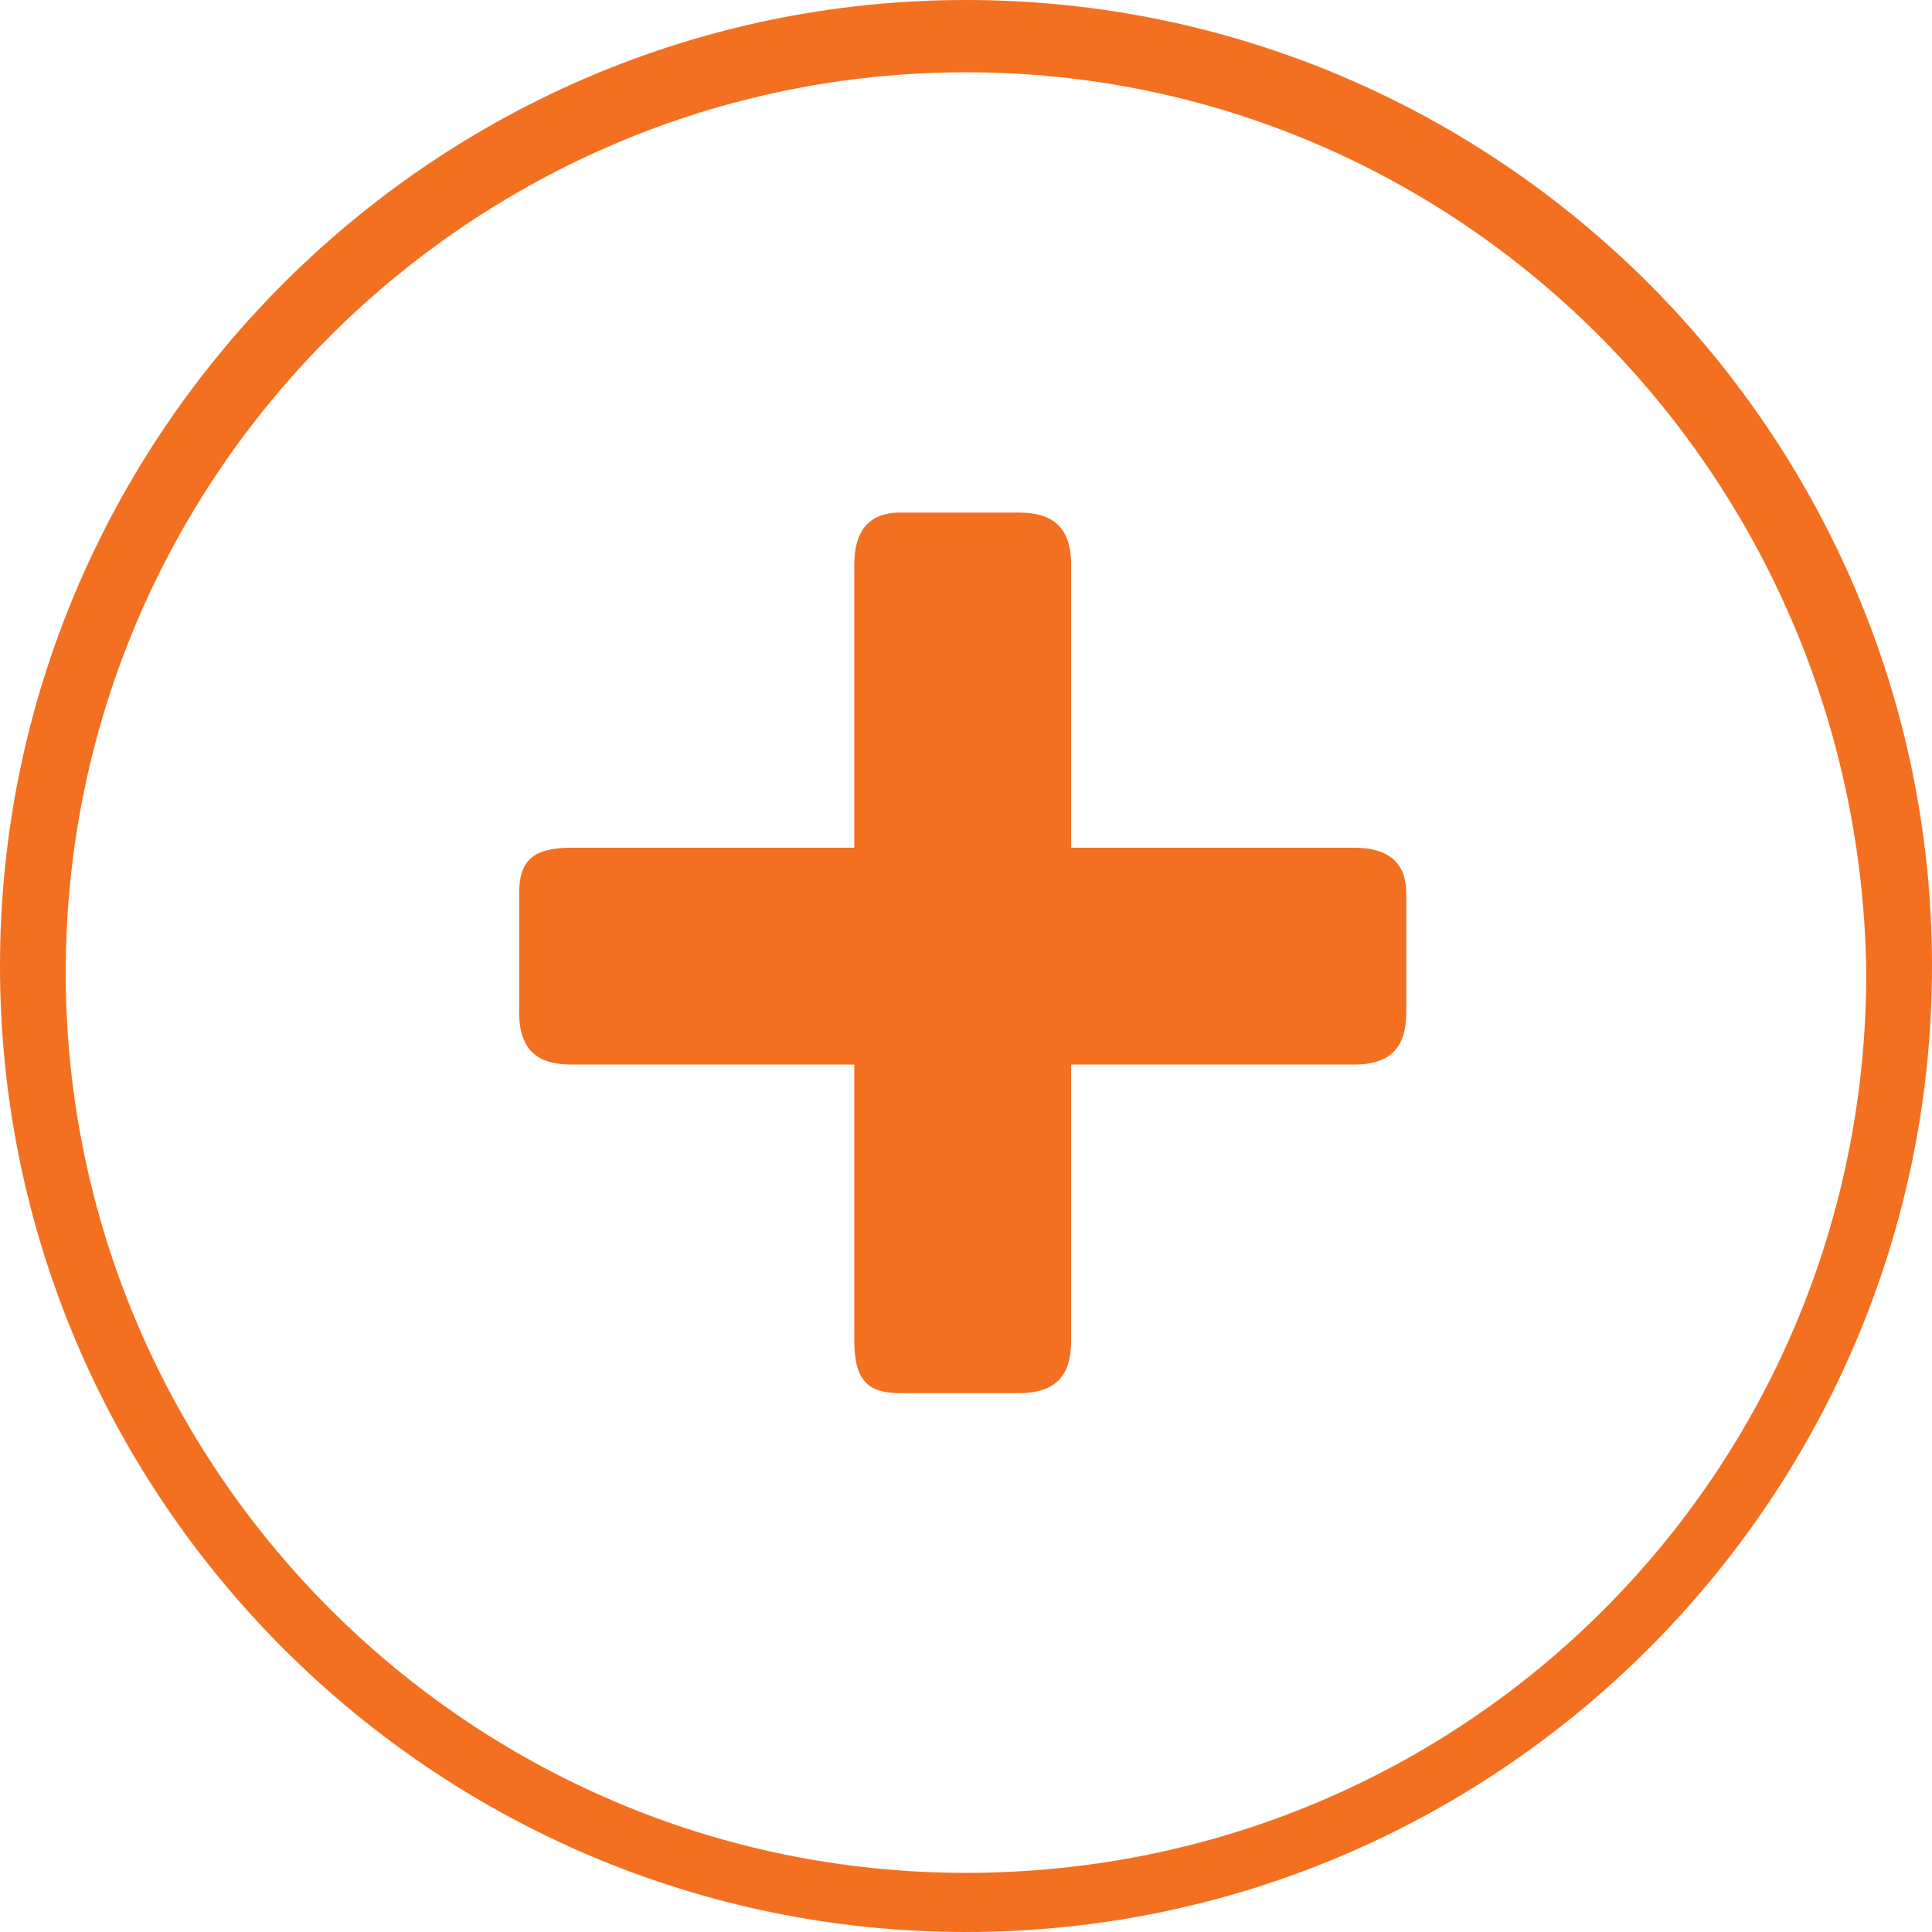 <?xml version="1.0" encoding="utf-8"?>
<!-- Generator: Adobe Illustrator 19.1.0, SVG Export Plug-In . SVG Version: 6.00 Build 0)  -->
<svg version="1.1" id="Layer_1" xmlns="http://www.w3.org/2000/svg" xmlns:xlink="http://www.w3.org/1999/xlink" x="0px" y="0px"
	 viewBox="580.6 406.2 29.4 29.4" style="enable-background:new 580.6 406.2 29.4 29.4;" xml:space="preserve">
<style type="text/css">
	.st0{fill:#F37021;}
</style>
<g>
	<g>
		<g>
			<path class="st0" d="M595.3,435.6c-8.1,0-14.7-6.6-14.7-14.7s6.6-14.7,14.7-14.7s14.7,6.6,14.7,14.7S603.4,435.6,595.3,435.6z
				 M595.3,407.3c-7.5,0-13.7,6.1-13.7,13.7c0,7.5,6.1,13.7,13.7,13.7S609,428.6,609,421C608.9,413.4,602.8,407.3,595.3,407.3z"/>
		</g>
		<g>
			<path class="st0" d="M593.6,422.4h-4.3c-0.5,0-0.8-0.2-0.8-0.8v-1.8c0-0.5,0.2-0.7,0.8-0.7h4.3v-4.3c0-0.5,0.2-0.8,0.7-0.8h1.8
				c0.5,0,0.8,0.2,0.8,0.8v4.3h4.3c0.5,0,0.8,0.2,0.8,0.7v1.8c0,0.5-0.2,0.8-0.8,0.8h-4.3v4.2c0,0.5-0.2,0.8-0.8,0.8h-1.8
				c-0.5,0-0.7-0.2-0.7-0.8V422.4z"/>
		</g>
	</g>
</g>
</svg>
